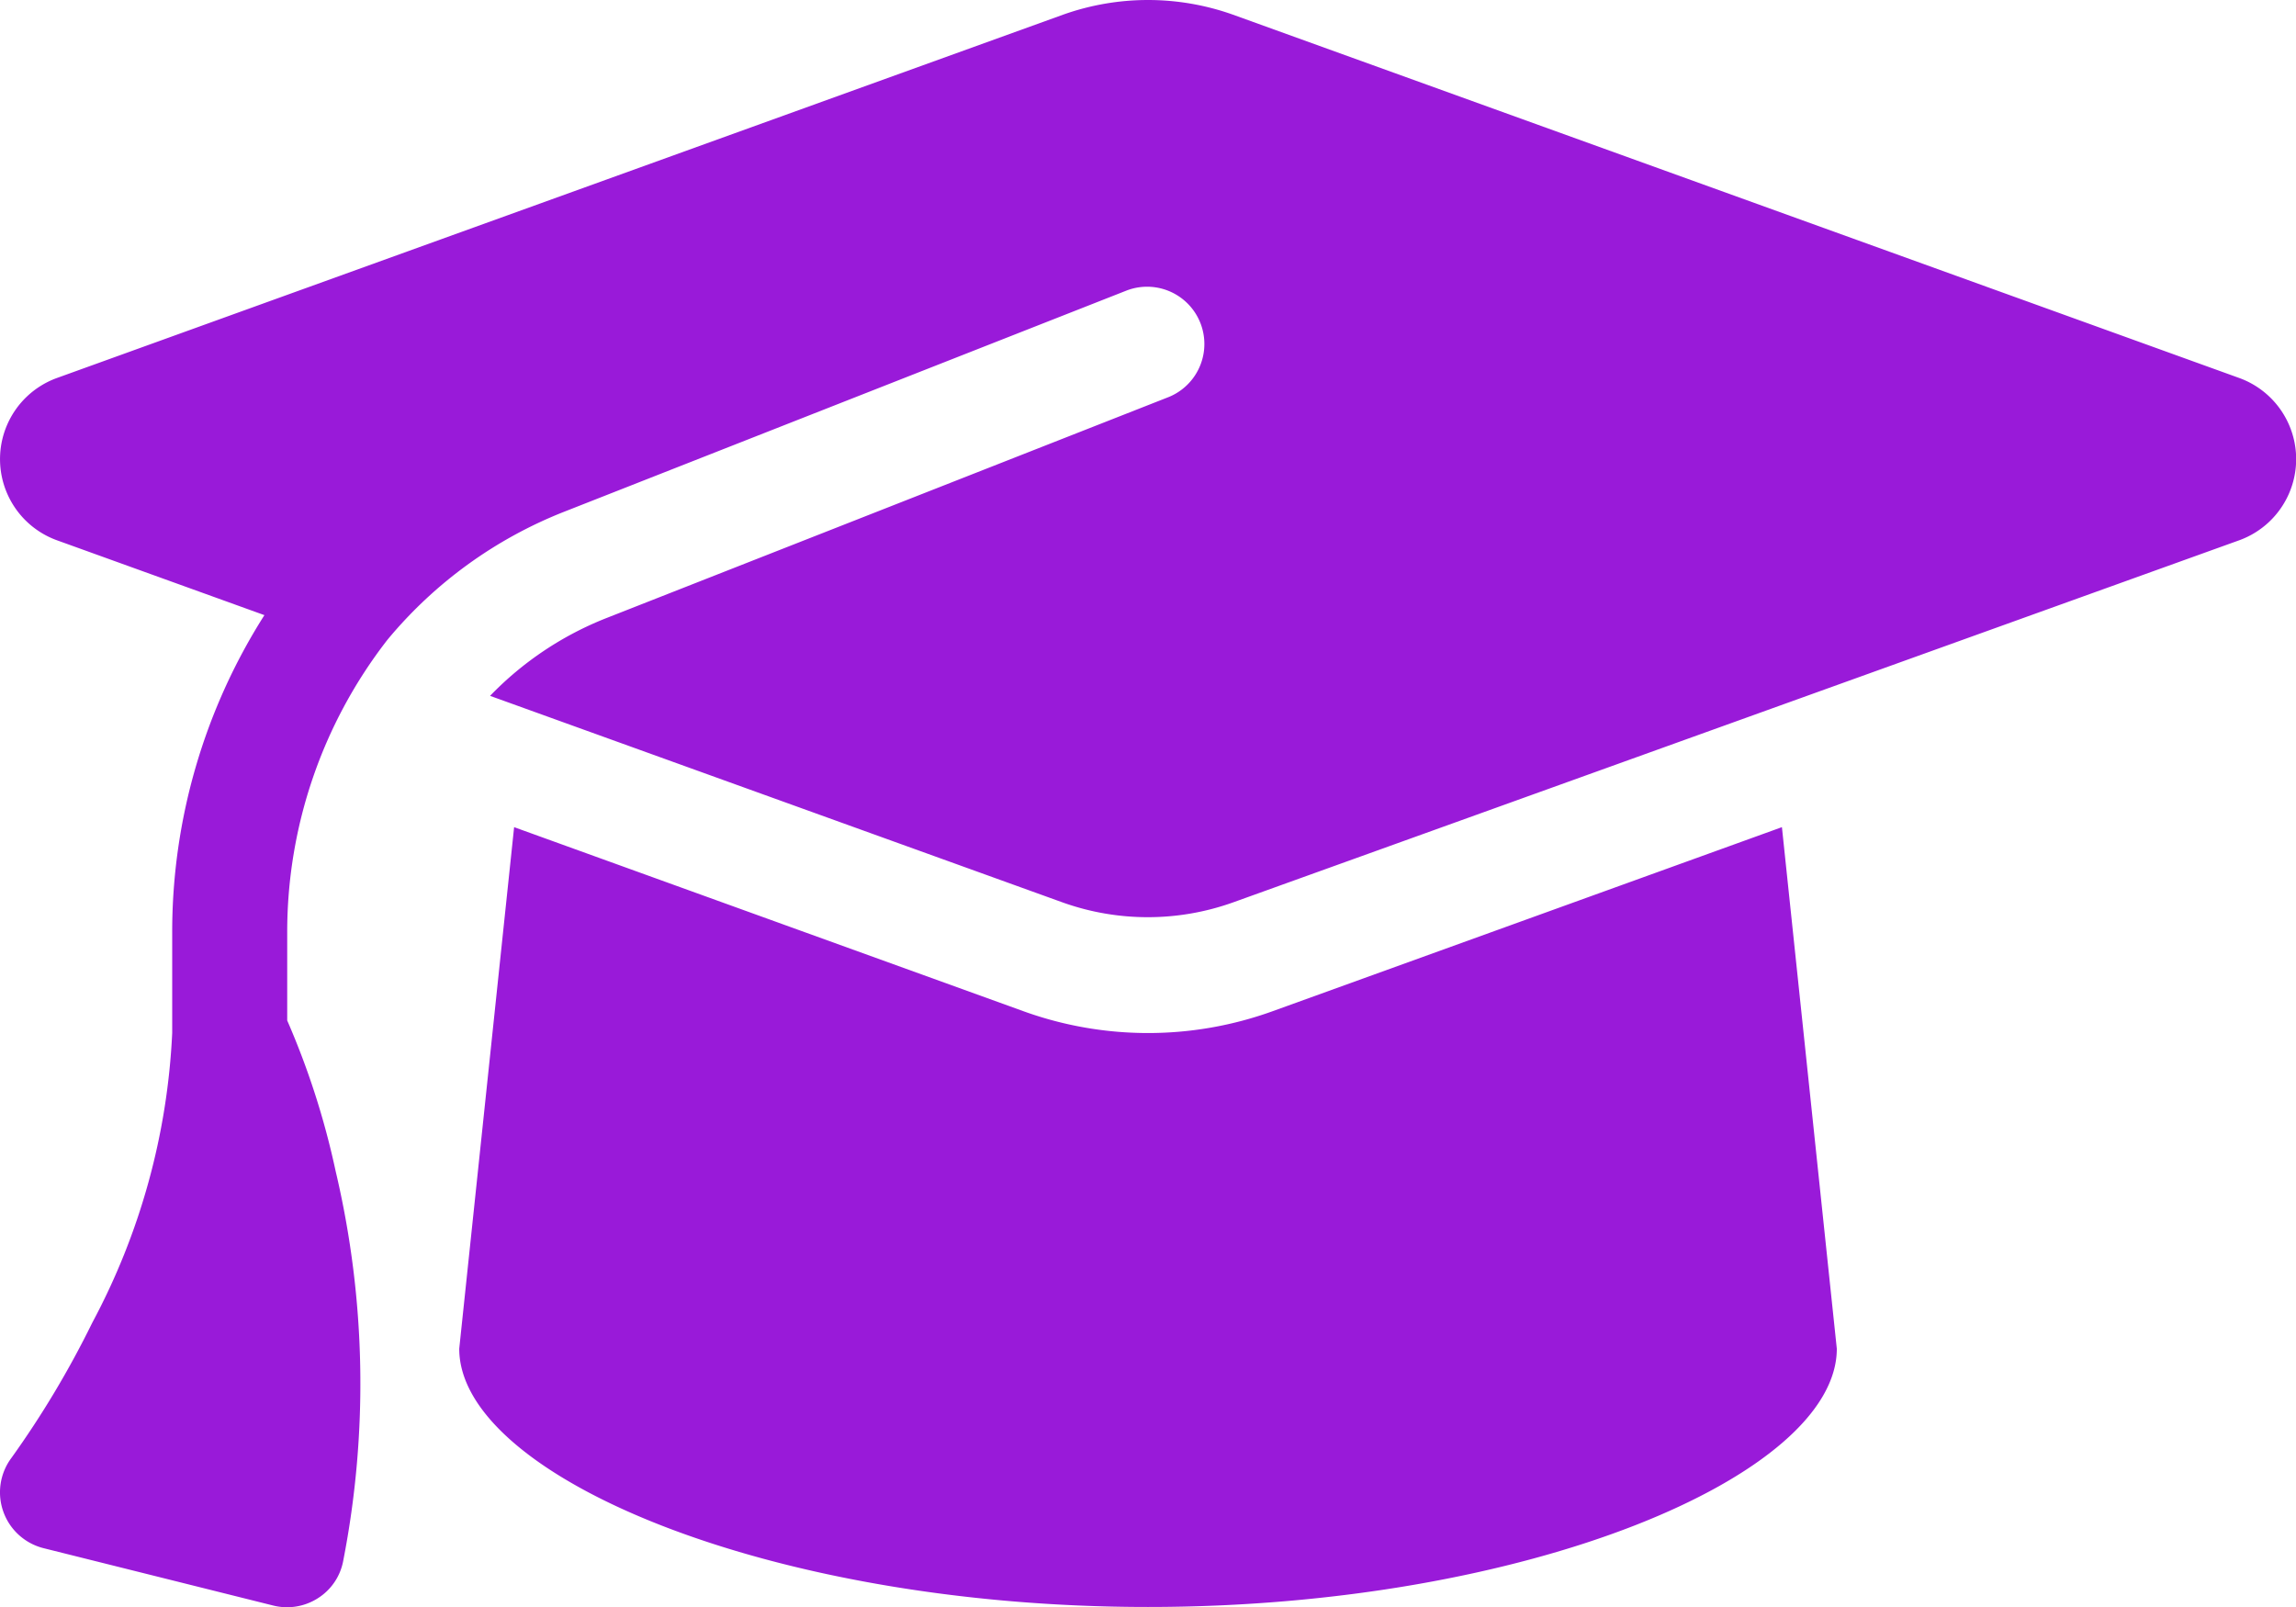 <?xml version="1.0" encoding="UTF-8"?> <svg xmlns="http://www.w3.org/2000/svg" width="52.961" height="37.079" viewBox="0 0 52.961 37.079"><path id="AT-2" d="M26.466,32a5.854,5.854,0,0,0-1.961.339L1.293,40.722a1.991,1.991,0,0,0,0,3.74l4.791,1.729a13.623,13.623,0,0,0-2.127,7.315v2.325a15.7,15.7,0,0,1-1.845,6.686A21.938,21.938,0,0,1,.251,65.63a1.328,1.328,0,0,0,.736,2.085l5.3,1.324a1.32,1.32,0,0,0,1.026-.166,1.3,1.3,0,0,0,.588-.861,21.334,21.334,0,0,0-.174-8.995,18.3,18.3,0,0,0-1.117-3.475V53.507a10.988,10.988,0,0,1,2.309-6.744,10.1,10.1,0,0,1,4.071-2.954L25.978,38.7a1.321,1.321,0,0,1,.968,2.458L13.954,46.266a7.6,7.6,0,0,0-2.665,1.787L24.5,52.82a5.838,5.838,0,0,0,3.922,0l23.22-8.358a1.991,1.991,0,0,0,0-3.74L28.427,32.339A5.854,5.854,0,0,0,26.466,32ZM10.578,63.114c0,2.921,7.116,5.958,15.888,5.958s15.888-3.037,15.888-5.958L41.088,51.082,29.321,55.335a8.456,8.456,0,0,1-5.71,0L11.844,51.082Z" transform="translate(0.015 -32)" fill="#991ad9"></path></svg> 